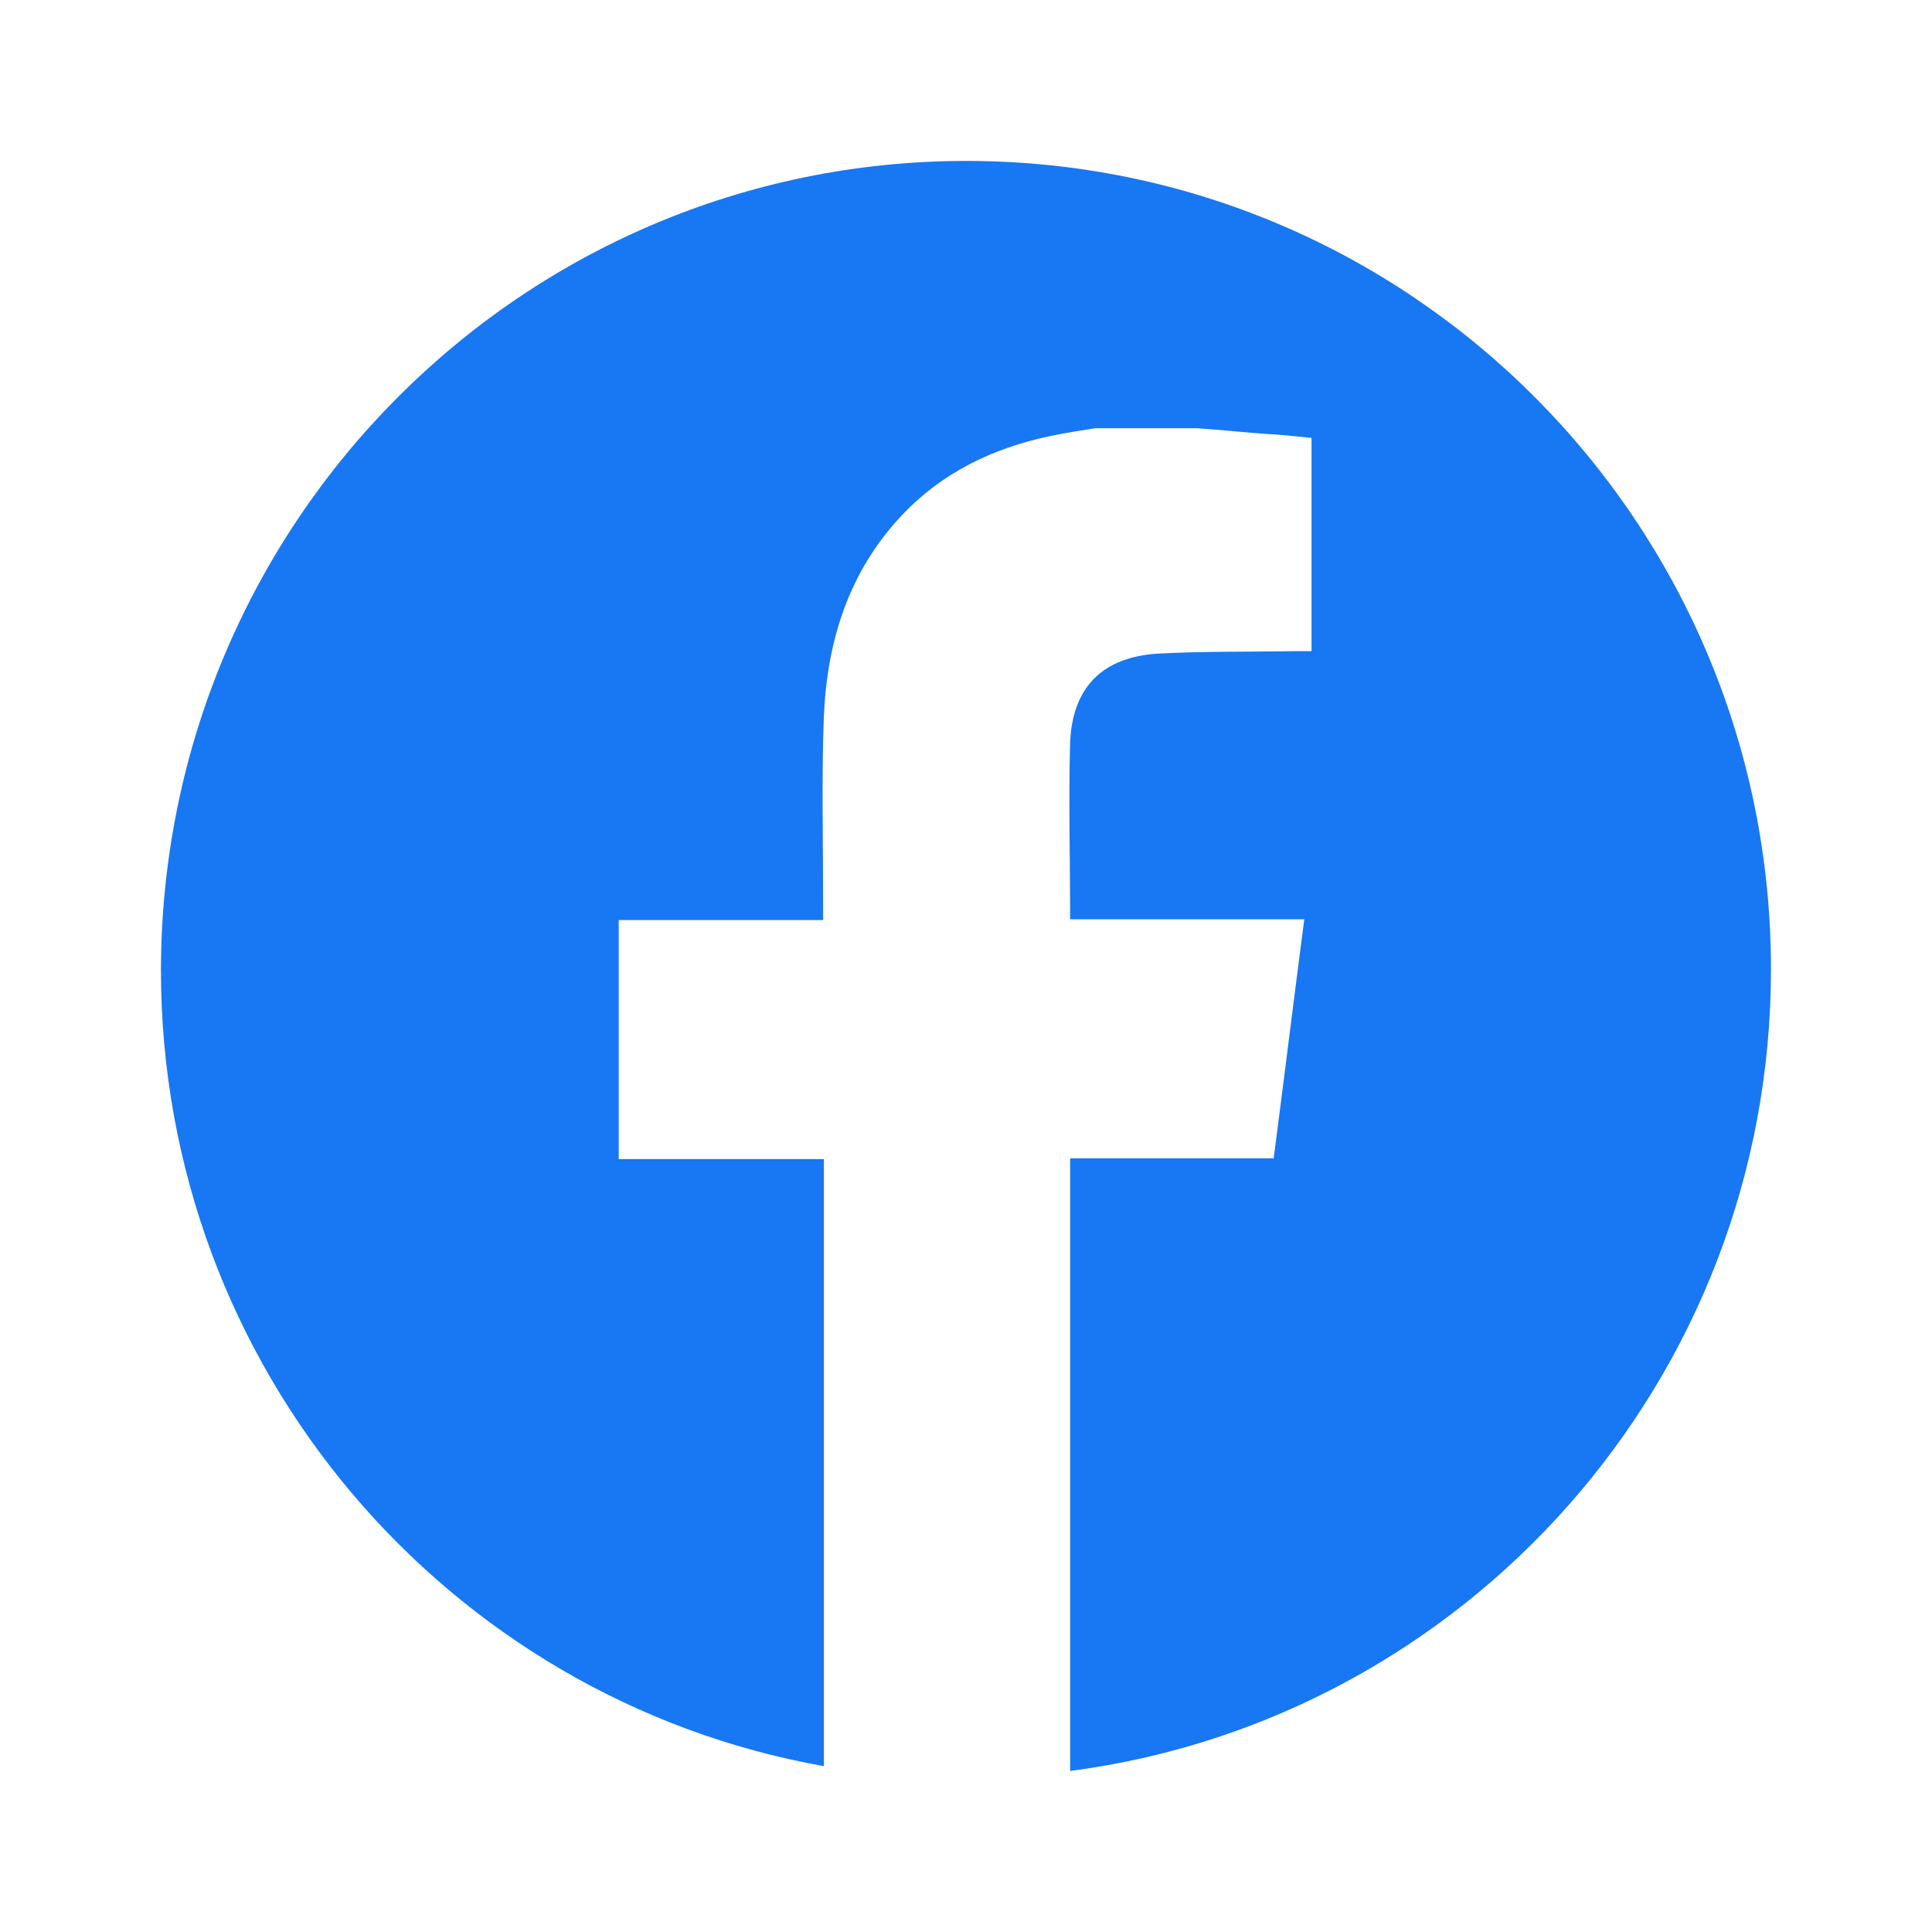 <svg width="20" height="20" viewBox="0 0 20 20" fill="none" xmlns="http://www.w3.org/2000/svg">
<g id="Facebook-icon" clip-path="url(#clip0_6255_43151)">
<path id="Vector" d="M18.333 10.033C18.333 14.291 15.168 17.799 11.078 18.333V11.991H13.185C13.293 11.166 13.393 10.349 13.502 9.516H11.078C11.078 8.891 11.061 8.283 11.078 7.683C11.103 7.108 11.419 6.799 11.994 6.766C12.461 6.741 12.919 6.749 13.385 6.741C13.444 6.741 13.51 6.741 13.577 6.741V4.533C13.41 4.516 13.252 4.499 13.094 4.491C12.86 4.474 12.627 4.449 12.394 4.433H11.336C11.178 4.458 11.02 4.483 10.861 4.516C10.278 4.641 9.754 4.891 9.337 5.333C8.787 5.916 8.563 6.633 8.529 7.408C8.504 8.049 8.521 8.699 8.521 9.349C8.521 9.399 8.521 9.458 8.521 9.524H6.405V11.999H8.529V18.283C4.631 17.591 1.666 14.166 1.666 10.041C1.674 5.408 5.406 1.666 10.004 1.666C14.601 1.666 18.333 5.408 18.333 10.033Z" fill="#1877F2"/>
</g>
<defs>
<clipPath id="clip0_6255_43151">
<rect width="20" height="20" fill="white"/>
</clipPath>
</defs>
</svg>
